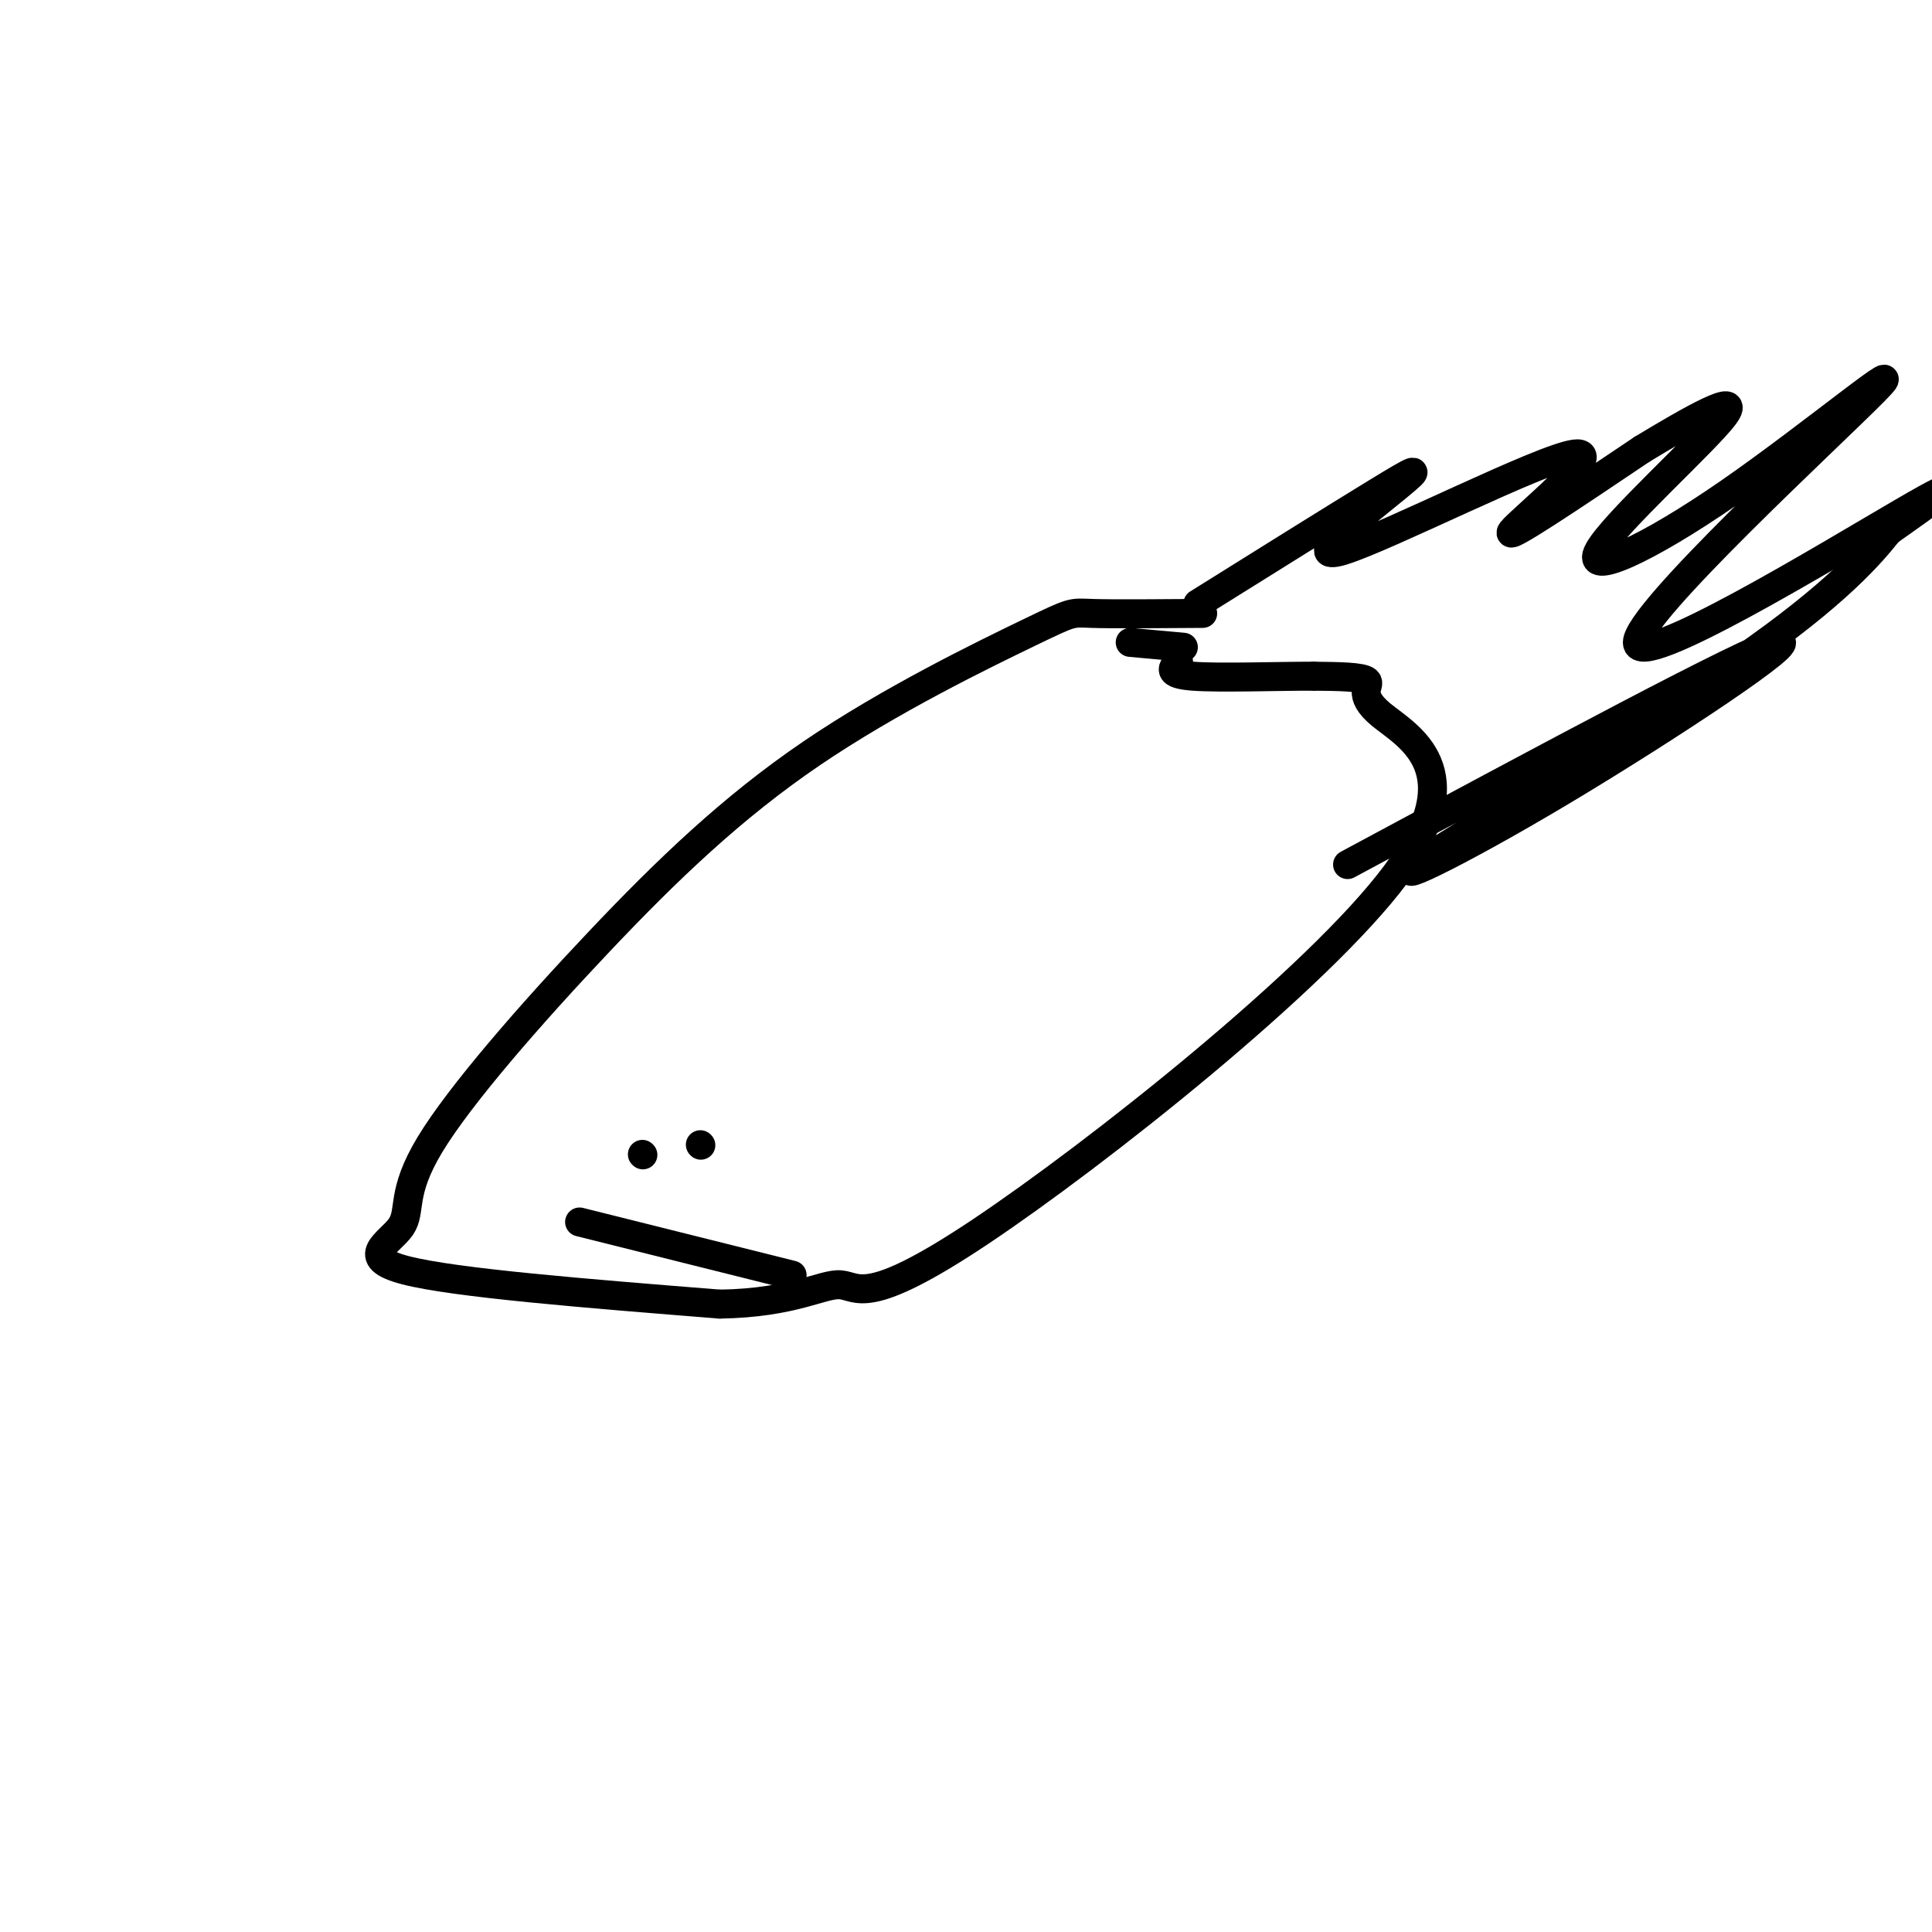 <svg viewBox='0 0 400 400' version='1.1' xmlns='http://www.w3.org/2000/svg' xmlns:xlink='http://www.w3.org/1999/xlink'><g fill='none' stroke='#000000' stroke-width='6' stroke-linecap='round' stroke-linejoin='round'><path d='M249,127c-9.331,0.071 -18.662,0.143 -23,0c-4.338,-0.143 -3.683,-0.499 -13,4c-9.317,4.499 -28.608,13.853 -45,25c-16.392,11.147 -29.887,24.086 -44,39c-14.113,14.914 -28.845,31.802 -35,42c-6.155,10.198 -3.734,13.707 -6,17c-2.266,3.293 -9.219,6.369 1,9c10.219,2.631 37.609,4.815 65,7'/><path d='M149,270c15.368,-0.223 21.290,-4.280 25,-4c3.710,0.280 5.210,4.898 29,-11c23.790,-15.898 69.872,-52.313 86,-74c16.128,-21.687 2.304,-28.647 -3,-33c-5.304,-4.353 -2.087,-6.101 -3,-7c-0.913,-0.899 -5.957,-0.950 -11,-1'/><path d='M272,140c-7.133,-0.022 -19.467,0.422 -25,0c-5.533,-0.422 -4.267,-1.711 -3,-3'/><path d='M248,125c14.422,-9.009 28.844,-18.019 37,-23c8.156,-4.981 10.044,-5.934 4,-1c-6.044,4.934 -20.022,15.756 -11,13c9.022,-2.756 41.044,-19.088 48,-20c6.956,-0.912 -11.156,13.597 -13,16c-1.844,2.403 12.578,-7.298 27,-17'/><path d='M340,93c9.839,-5.949 20.938,-12.322 17,-7c-3.938,5.322 -22.913,22.339 -26,28c-3.087,5.661 9.714,-0.036 27,-12c17.286,-11.964 39.056,-30.197 30,-21c-9.056,9.197 -48.938,45.822 -49,52c-0.062,6.178 39.697,-18.092 55,-27c15.303,-8.908 6.152,-2.454 -3,4'/><path d='M391,110c-3.355,4.191 -10.241,12.667 -31,27c-20.759,14.333 -55.389,34.522 -65,41c-9.611,6.478 5.797,-0.756 28,-14c22.203,-13.244 51.201,-32.498 45,-31c-6.201,1.498 -47.600,23.749 -89,46'/><path d='M245,134c0.000,0.000 -11.000,-1.000 -11,-1'/><path d='M120,253c0.000,0.000 44.000,11.000 44,11'/><path d='M145,237c0.000,0.000 0.100,0.100 0.1,0.1'/><path d='M133,239c0.000,0.000 0.100,0.100 0.1,0.1'/></g>
</svg>